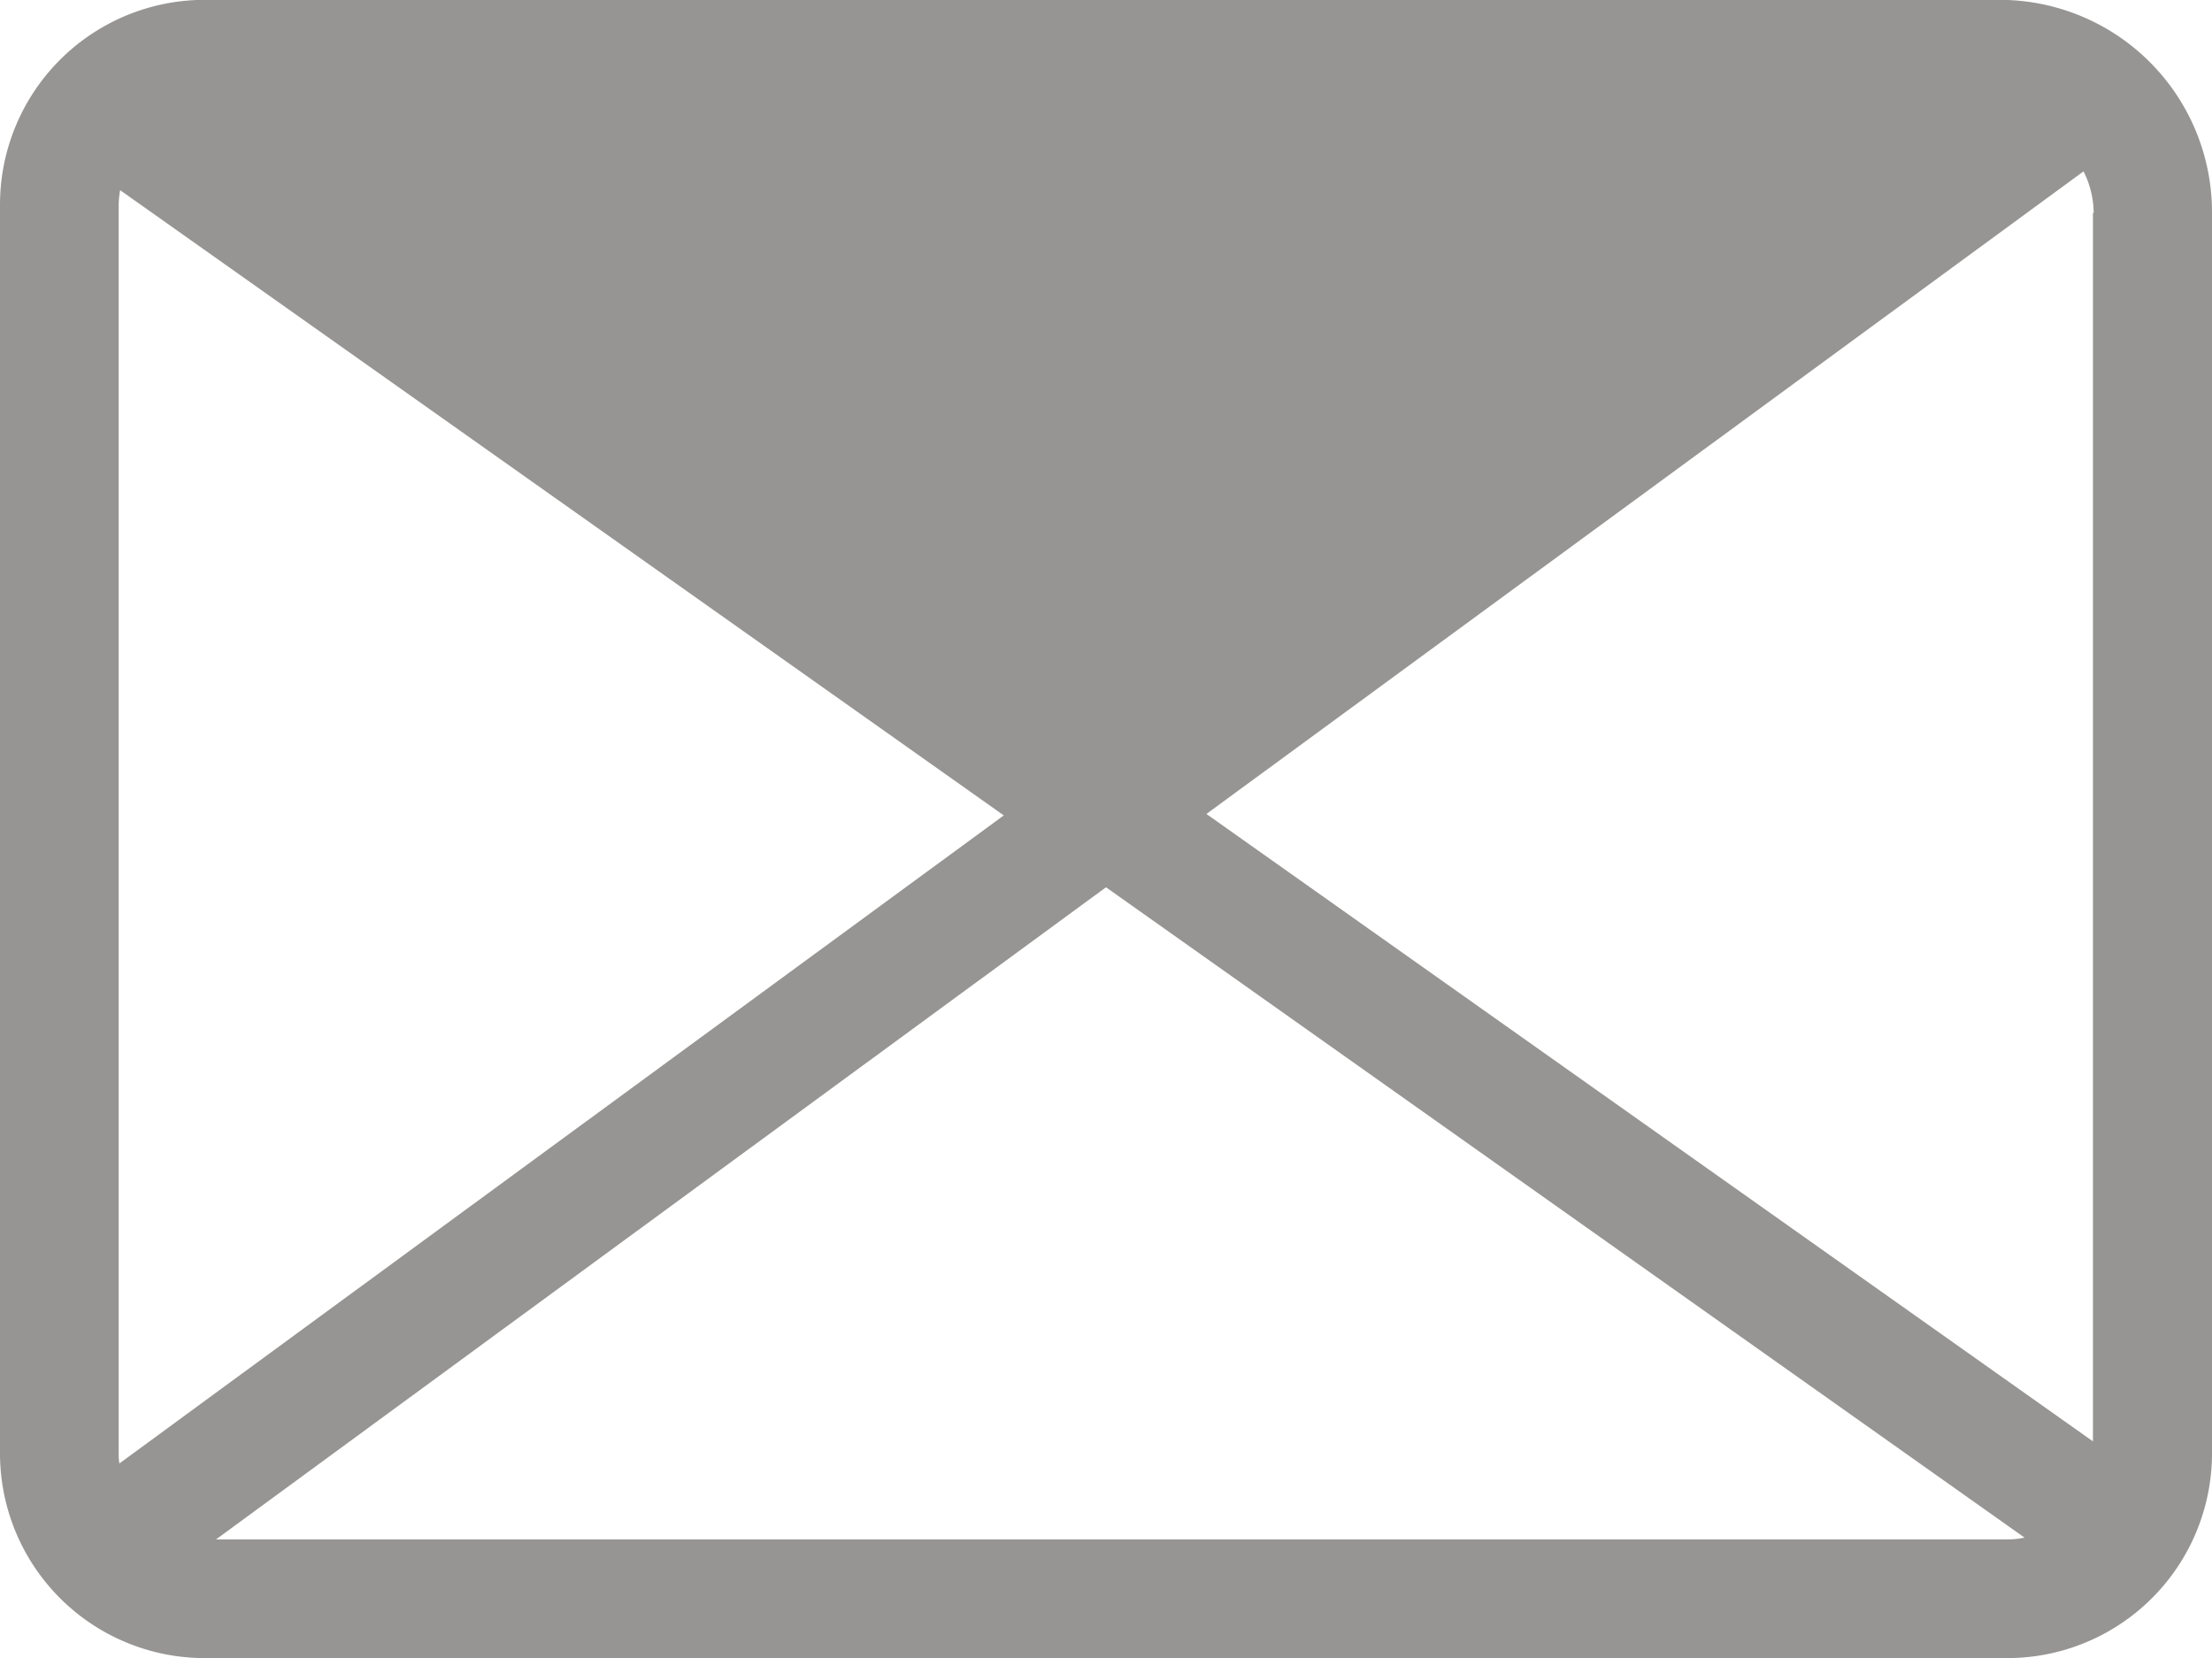 <svg xmlns="http://www.w3.org/2000/svg" width="793.701" height="595.071" viewBox="0 0 6.113 2.43" id="svg2" clip-rule="evenodd" fill-rule="evenodd" image-rendering="optimizeQuality" shape-rendering="geometricPrecision" text-rendering="geometricPrecision"><defs id="defs4"><style id="style6">.fil0{fill:#969594;fill-rule:nonzero}</style></defs><g id="Warstwa_x0020_1" transform="translate(0 -1.077)"><path class="fil0" d="M.568 0h4.958a.587.587 0 0 1 .587.589v3.428a.566.566 0 0 1-.567.566H.566A.566.566 0 0 1 0 4.016V.566A.566.566 0 0 1 .569 0zm2.488 2.453L.597 4.255h4.948a.232.232 0 0 0 .05-.005L3.057 2.453zM.33 4.045l2.444-1.791L.332.526a.244.244 0 0 0-.004.04v3.449c0 .01 0 .02.002.03zM3.334 2.25l2.45 1.734V.589h.002a.26.26 0 0 0-.028-.115L3.334 2.25z" id="path10" fill="#969594" fill-rule="nonzero"/></g></svg>